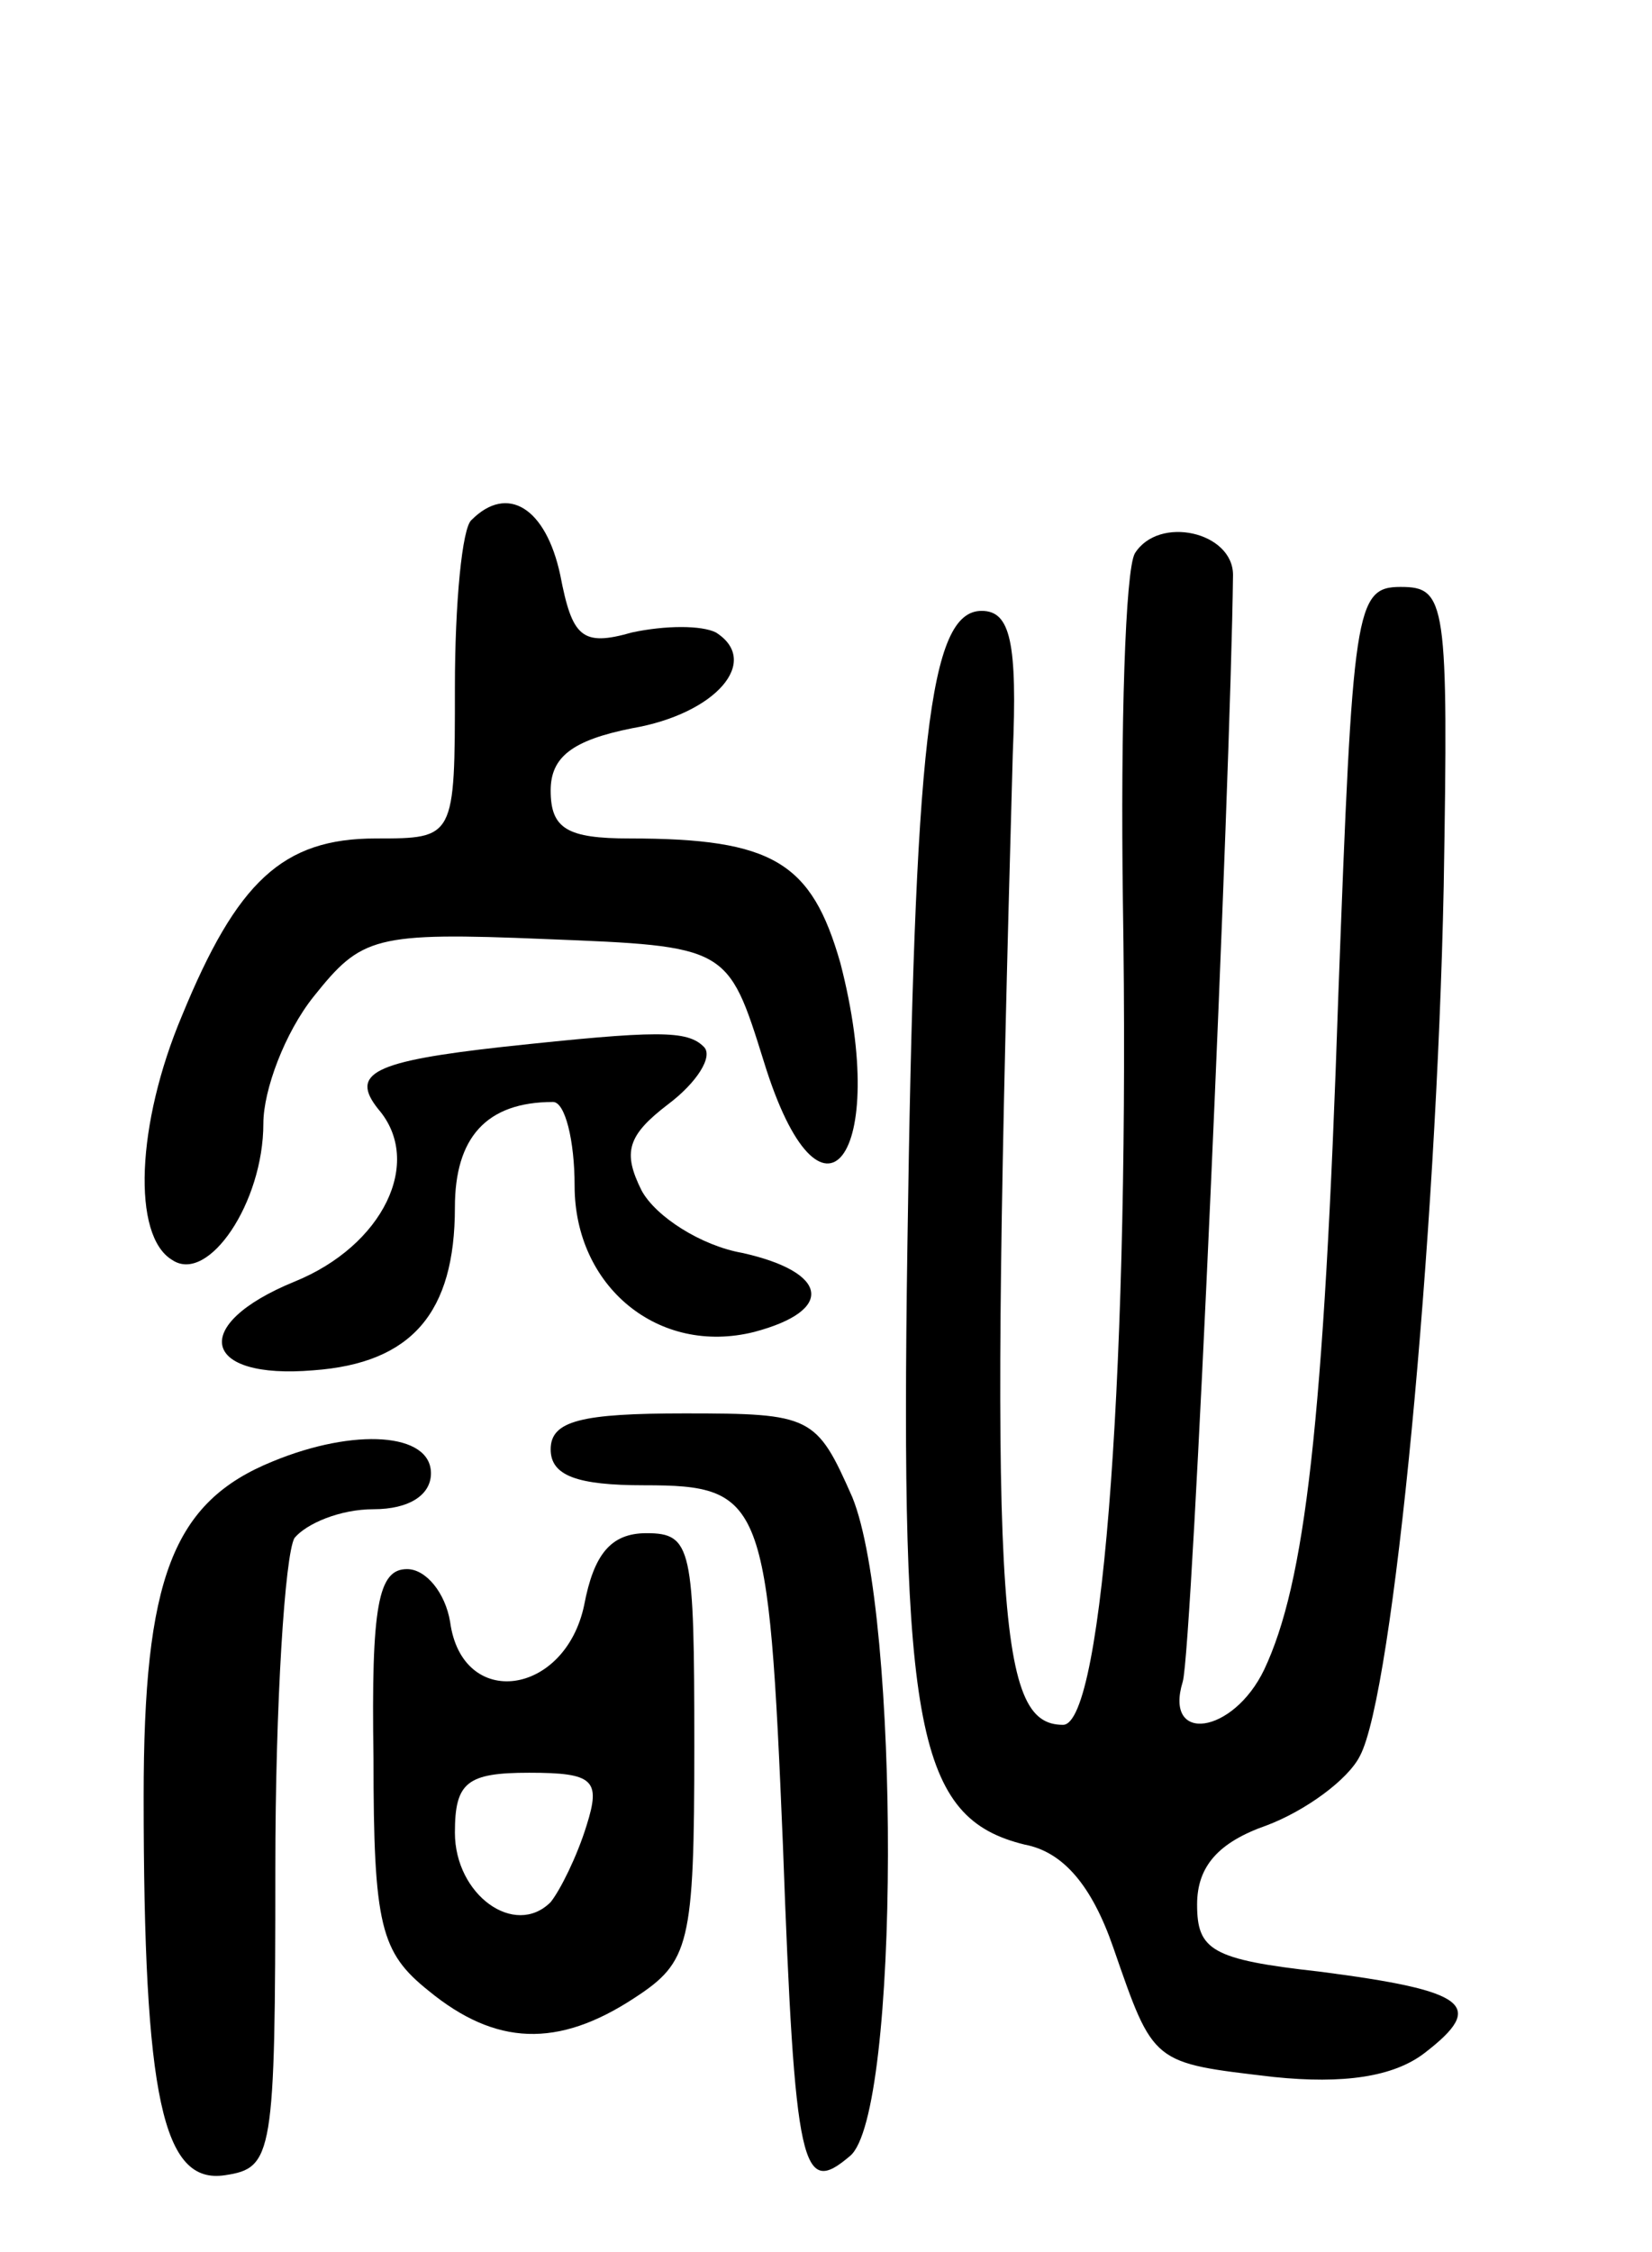 <svg version="1.0" xmlns="http://www.w3.org/2000/svg" width="69" height="94" viewBox="0 0 69 94" ><g transform="translate(0,94) scale(0.1,-0.1)" ><path d="M197 723 c-4 -3 -7 -35 -7 -70 0 -63 0 -63 -33 -63 -39 0 -58 -18 -81 -74 -19 -45 -21 -92 -4 -102 15 -10 38 24 38 57 0 14 9 38 21 53 20 25 25 27 97 24 76 -3 76 -3 91 -51 24 -78 53 -40 32 41 -12 42 -28 52 -88 52 -26 0 -33 4 -33 20 0 14 9 21 34 26 35 6 54 28 35 40 -6 3 -21 3 -35 0 -21 -6 -25 -2 -30 24 -6 28 -22 38 -37 23z"/><path d="M474 709 c-4 -7 -6 -72 -5 -145 3 -189 -8 -344 -25 -344 -28 0 -31 48 -21 405 2 47 -1 60 -13 60 -22 0 -28 -55 -31 -265 -3 -202 4 -239 49 -250 16 -3 28 -17 37 -43 17 -49 16 -48 67 -54 29 -3 50 0 63 10 26 20 18 26 -44 34 -45 5 -51 9 -51 28 0 16 9 26 29 33 16 6 34 19 39 29 14 26 32 216 35 363 2 119 1 125 -18 125 -19 0 -20 -9 -26 -170 -6 -180 -14 -246 -31 -282 -13 -27 -42 -31 -34 -5 4 13 20 377 21 462 0 18 -31 25 -41 9z"/><path d="M210 503 c-54 -6 -64 -11 -52 -26 19 -22 2 -57 -35 -72 -44 -18 -39 -41 8 -37 41 3 59 24 59 68 0 29 13 44 41 44 5 0 9 -16 9 -35 0 -42 35 -71 75 -61 34 9 31 25 -5 33 -17 3 -36 15 -42 26 -8 16 -6 23 11 36 12 9 19 20 15 24 -7 7 -19 7 -84 0z"/><path d="M230 335 c0 -11 11 -15 39 -15 50 0 52 -6 58 -150 5 -137 8 -147 28 -130 21 17 21 226 1 275 -15 34 -17 35 -70 35 -43 0 -56 -3 -56 -15z"/><path d="M114 330 c-42 -17 -54 -49 -54 -140 0 -126 8 -162 34 -158 20 3 21 8 21 128 0 69 4 131 8 138 5 6 19 12 33 12 15 0 24 6 24 15 0 17 -32 19 -66 5z"/><path d="M244 270 c-8 -38 -51 -44 -56 -7 -2 12 -10 22 -18 22 -12 0 -15 -15 -14 -79 0 -70 3 -81 23 -97 28 -23 54 -24 86 -3 23 15 25 22 25 105 0 83 -1 89 -20 89 -15 0 -22 -9 -26 -30z m1 -92 c-4 -13 -11 -27 -15 -32 -15 -15 -40 3 -40 29 0 21 5 25 31 25 27 0 30 -3 24 -22z"/></g></svg> 
